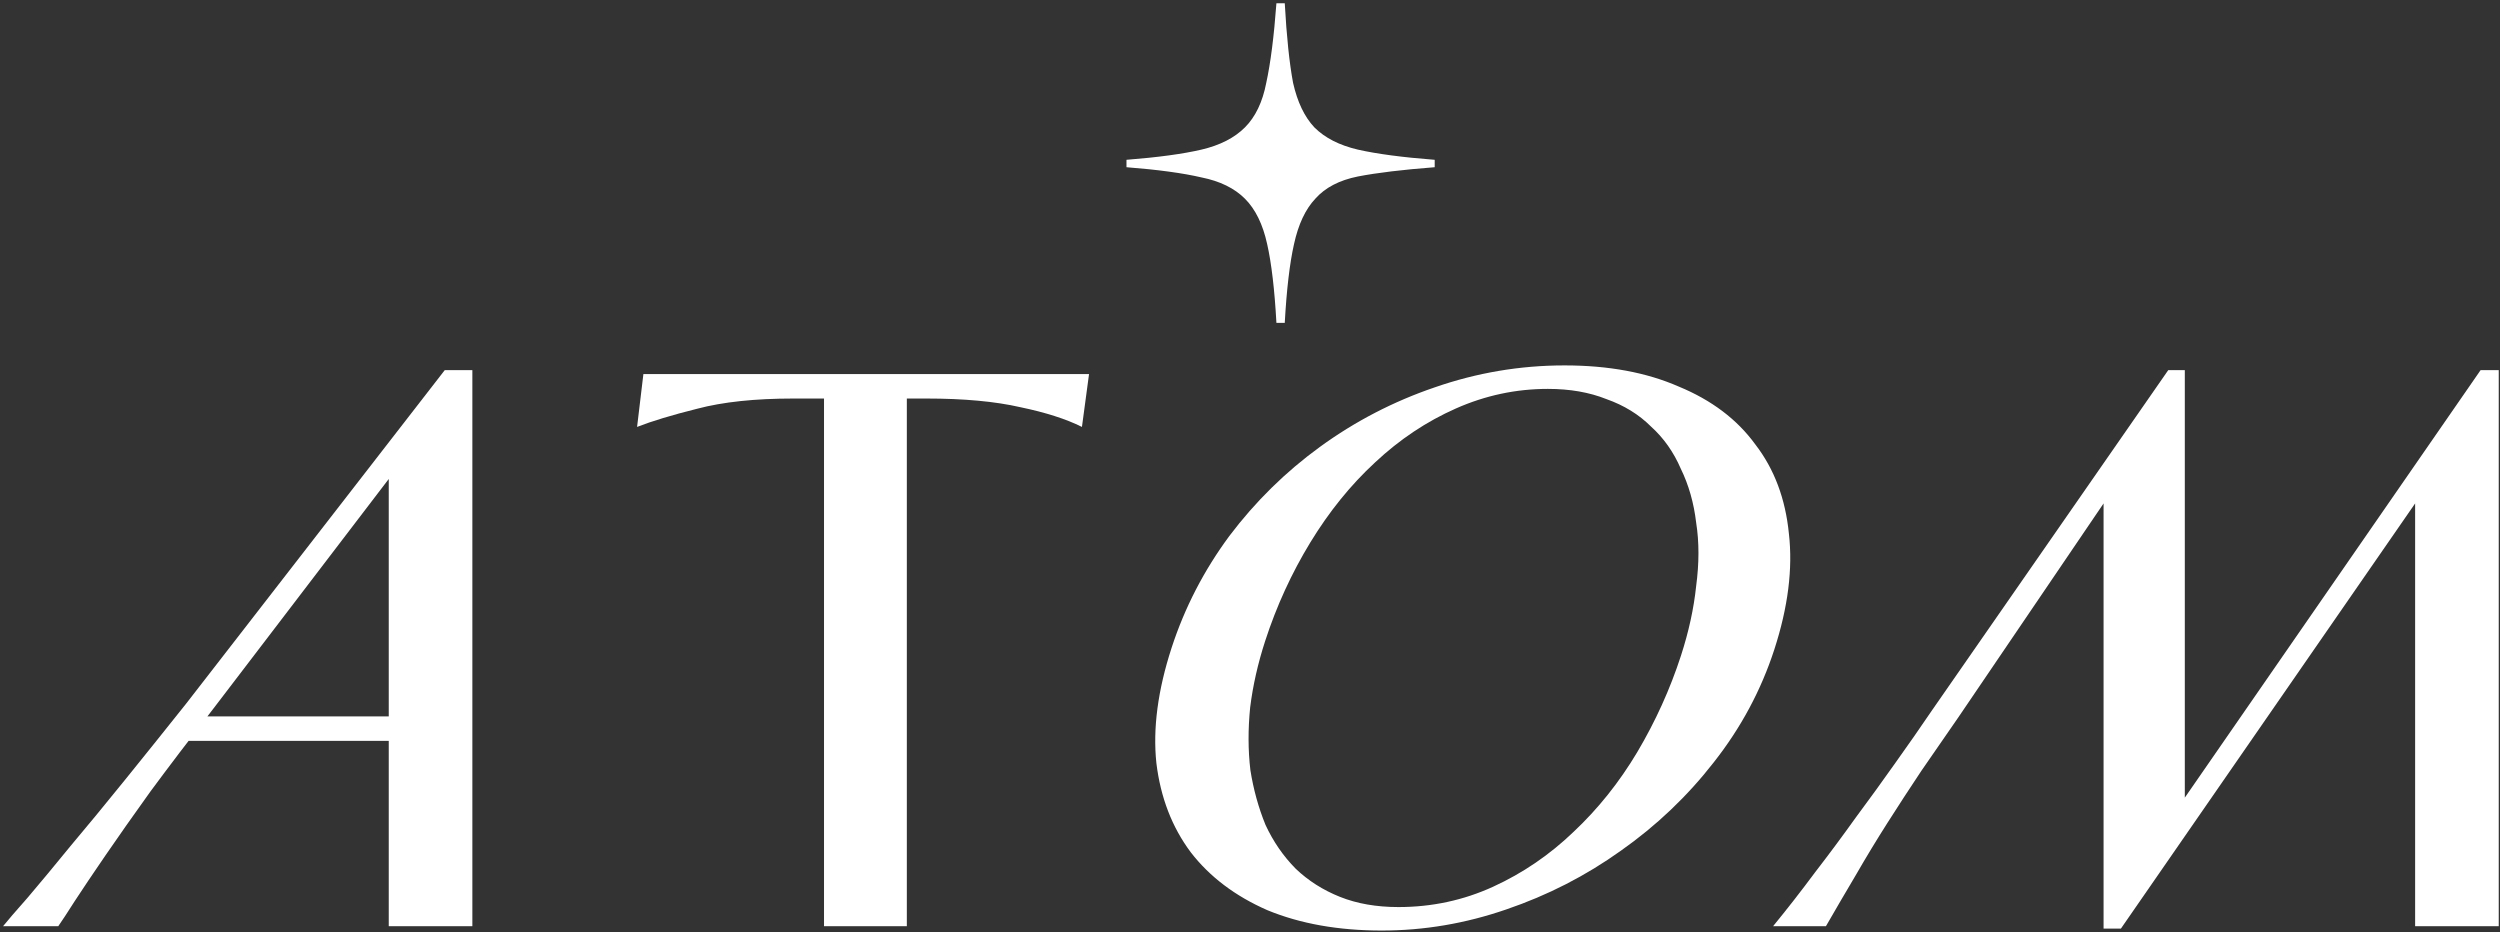 <?xml version="1.0" encoding="UTF-8"?> <svg xmlns="http://www.w3.org/2000/svg" width="657" height="245" viewBox="0 0 657 245" fill="none"><rect x="0" y="0" width="657" height="245" fill="#333333" stroke="none"/><path d="M333.012 64.154C334.147 69.186 334.958 76.084 335.444 84.85H337.634C338.12 76.084 338.931 69.186 340.066 64.154C341.201 58.96 343.066 54.983 345.661 52.224C348.255 49.302 351.985 47.354 356.85 46.38C361.877 45.406 368.607 44.594 377.039 43.945V41.997C368.607 41.348 361.877 40.455 356.85 39.319C351.985 38.183 348.174 36.235 345.417 33.476C342.823 30.716 340.958 26.821 339.823 21.789C338.85 16.595 338.12 9.615 337.634 0.85H335.444C334.796 9.615 333.904 16.595 332.769 21.789C331.796 26.821 329.931 30.716 327.174 33.476C324.417 36.235 320.607 38.183 315.742 39.319C310.877 40.455 304.309 41.348 296.039 41.997V43.945C304.309 44.594 310.877 45.487 315.742 46.623C320.607 47.597 324.417 49.464 327.174 52.224C329.931 54.983 331.877 58.96 333.012 64.154Z" fill="white"></path><path d="M55.939 186.404C49.72 194.419 44.262 201.605 39.563 207.962C35.003 214.319 31.064 219.915 27.748 224.752C24.431 229.589 21.737 233.596 19.664 236.774C17.729 239.815 16.278 242.026 15.311 243.408H0.801C1.906 242.026 4.048 239.538 7.227 235.945C10.405 232.214 14.136 227.723 18.42 222.472C22.842 217.221 27.679 211.348 32.93 204.853C38.181 198.358 43.502 191.724 48.891 184.953L116.881 97.272H124.136V243.408H102.163V125.877L55.939 186.404ZM47.233 194.696L52 188.27H104.443V194.696H47.233Z" fill="white"></path><path d="M216.551 243.408V104.734H208.467C198.379 104.734 189.95 105.632 183.178 107.428C176.545 109.087 171.294 110.676 167.425 112.196L169.083 98.308H286.199L284.334 112.196C280.188 110.123 274.799 108.396 268.165 107.014C261.532 105.494 253.31 104.734 243.498 104.734H238.316V243.408H216.551Z" fill="white"></path><path d="M557.378 244.03H552.818V132.303L514.677 188.478C511.361 193.314 508.113 198.013 504.935 202.573C501.895 207.133 498.923 211.694 496.021 216.254C493.119 220.814 490.356 225.374 487.73 229.935C485.104 234.357 482.479 238.848 479.853 243.408H465.965C469.696 238.848 473.358 234.149 476.951 229.313C480.682 224.476 484.275 219.639 487.73 214.803C491.323 209.966 494.778 205.199 498.094 200.5C501.549 195.663 504.727 191.103 507.629 186.819L569.815 97.272H574.168V209.621L651.9 97.272H656.668V243.408H634.695V132.303L557.378 244.03Z" fill="white"></path><path d="M363.131 244.547C351.74 244.547 341.721 242.764 333.074 239.199C324.617 235.496 317.902 230.422 312.931 223.977C308.004 217.394 304.992 209.578 303.896 200.527C302.943 191.476 304.272 181.396 307.881 170.288C311.312 159.729 316.373 149.923 323.062 140.872C329.896 131.821 337.844 124.005 346.904 117.422C356.152 110.702 366.209 105.491 377.073 101.789C388.126 97.949 399.492 96.029 411.172 96.029C422.707 96.029 432.704 97.88 441.162 101.583C449.808 105.148 456.523 110.223 461.305 116.805C466.276 123.25 469.216 131.067 470.124 140.255C471.176 149.443 469.897 159.591 466.288 170.7C462.812 181.396 457.513 191.27 450.391 200.321C443.457 209.235 435.316 216.983 425.968 223.565C416.764 230.148 406.729 235.291 395.865 238.993C385.146 242.696 374.234 244.547 363.131 244.547ZM367.516 238.376C376.311 238.376 384.605 236.593 392.396 233.028C400.188 229.462 407.227 224.663 413.513 218.629C419.944 212.595 425.533 205.601 430.28 197.647C435.072 189.556 438.893 181.122 441.745 172.345C443.795 166.037 445.129 159.934 445.747 154.037C446.554 148.003 446.556 142.449 445.754 137.375C445.14 132.164 443.793 127.433 441.714 123.182C439.823 118.794 437.205 115.091 433.86 112.074C430.703 108.92 426.796 106.52 422.14 104.874C417.673 103.091 412.555 102.2 406.787 102.2C398.424 102.2 390.369 103.914 382.622 107.343C374.875 110.771 367.787 115.502 361.356 121.536C354.97 127.433 349.309 134.427 344.373 142.518C339.437 150.609 335.476 159.249 332.491 168.437C330.575 174.334 329.258 180.162 328.54 185.922C327.966 191.681 327.986 197.167 328.6 202.378C329.403 207.452 330.727 212.252 332.573 216.777C334.608 221.166 337.254 225.005 340.51 228.297C343.811 231.451 347.695 233.919 352.163 235.702C356.63 237.485 361.748 238.376 367.516 238.376Z" fill="white"></path></svg> 